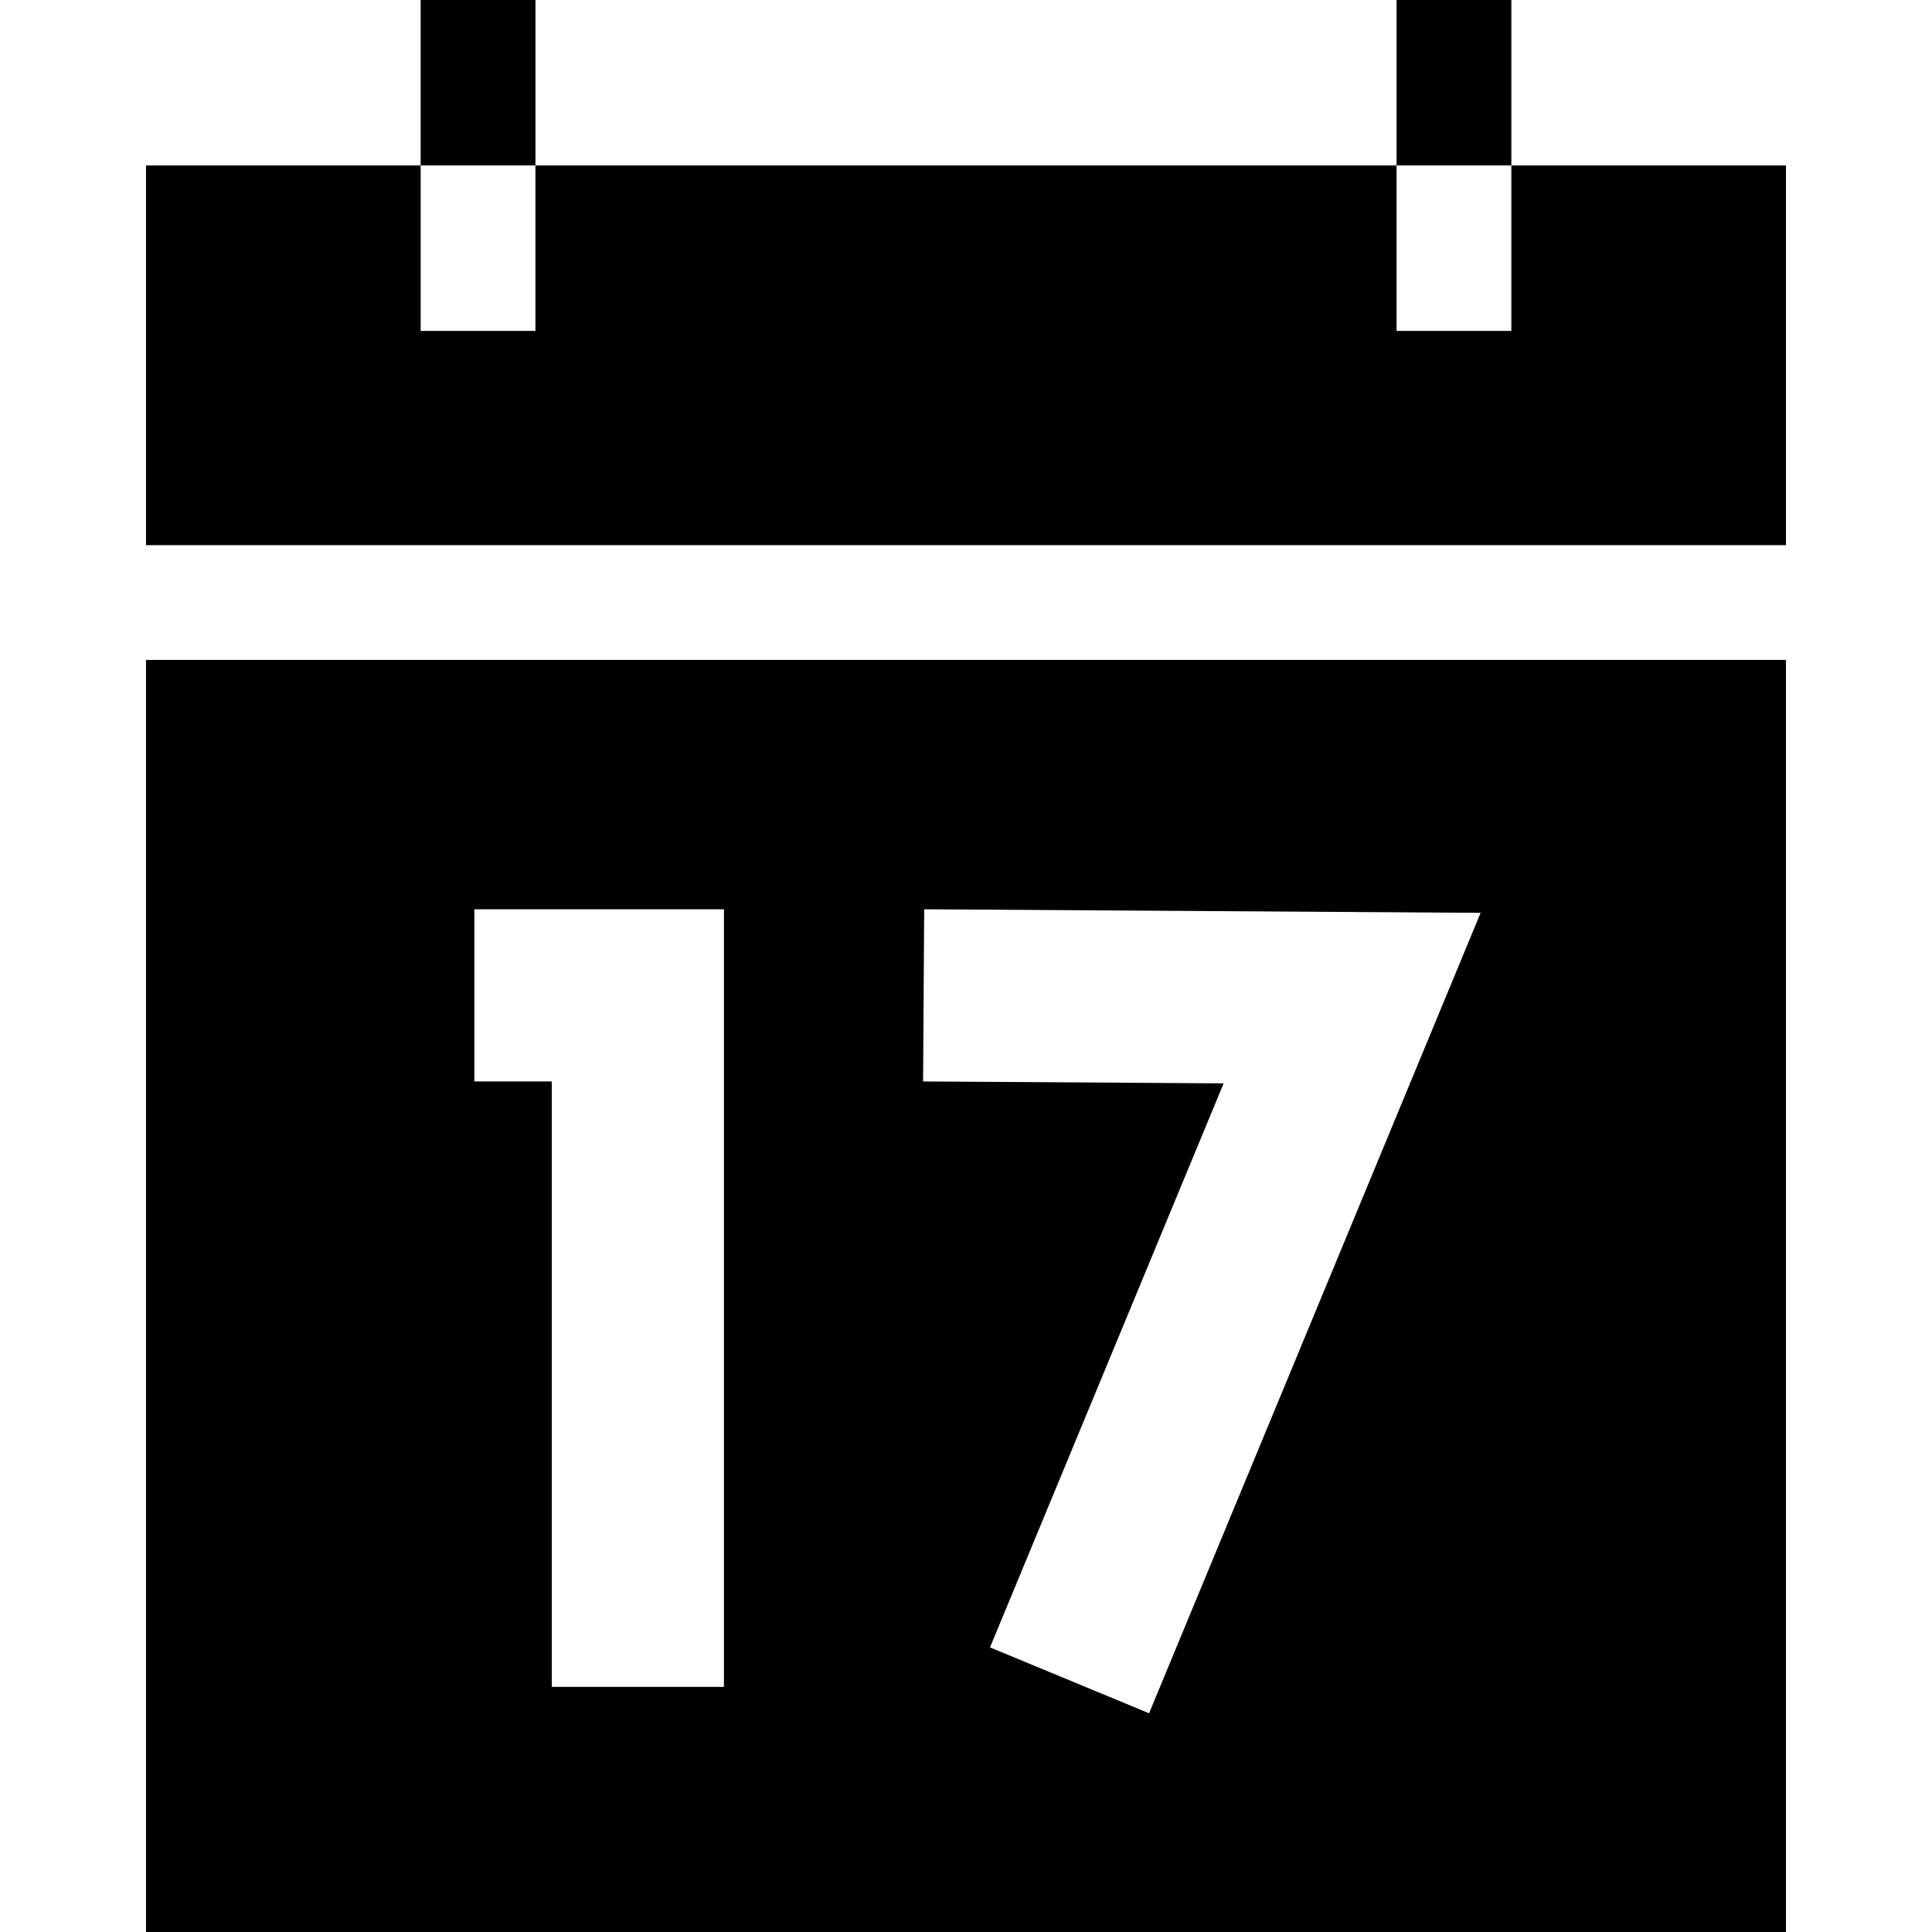 <?xml version="1.0" encoding="iso-8859-1"?>
<!-- Uploaded to: SVG Repo, www.svgrepo.com, Generator: SVG Repo Mixer Tools -->
<svg fill="#000000" version="1.1" id="Layer_1" xmlns="http://www.w3.org/2000/svg" xmlns:xlink="http://www.w3.org/1999/xlink" 
	 viewBox="0 0 512 512" xml:space="preserve">
<g>
	<g>
		<path d="M38.698,174.889V512h434.604V174.889H38.698z M191.85,447.041h-45.626V286.594h-20.519v-45.626h66.145V447.041z
			 M304.515,454.035l-42.152-17.461l61.913-149.471l-79.647-0.51l0.291-45.626l147.459,0.946L304.515,454.035z"/>
	</g>
</g>
<g>
	<g>
		<polygon points="400.525,43.846 400.525,87.693 370.108,87.693 370.108,43.846 141.892,43.846 141.892,87.693 111.475,87.693 
			111.475,43.846 38.698,43.846 38.698,144.471 473.302,144.471 473.302,43.846 		"/>
	</g>
</g>
<g>
	<g>
		<rect x="370.106" width="30.417" height="43.841"/>
	</g>
</g>
<g>
	<g>
		<rect x="111.479" width="30.417" height="43.841"/>
	</g>
</g>
</svg>